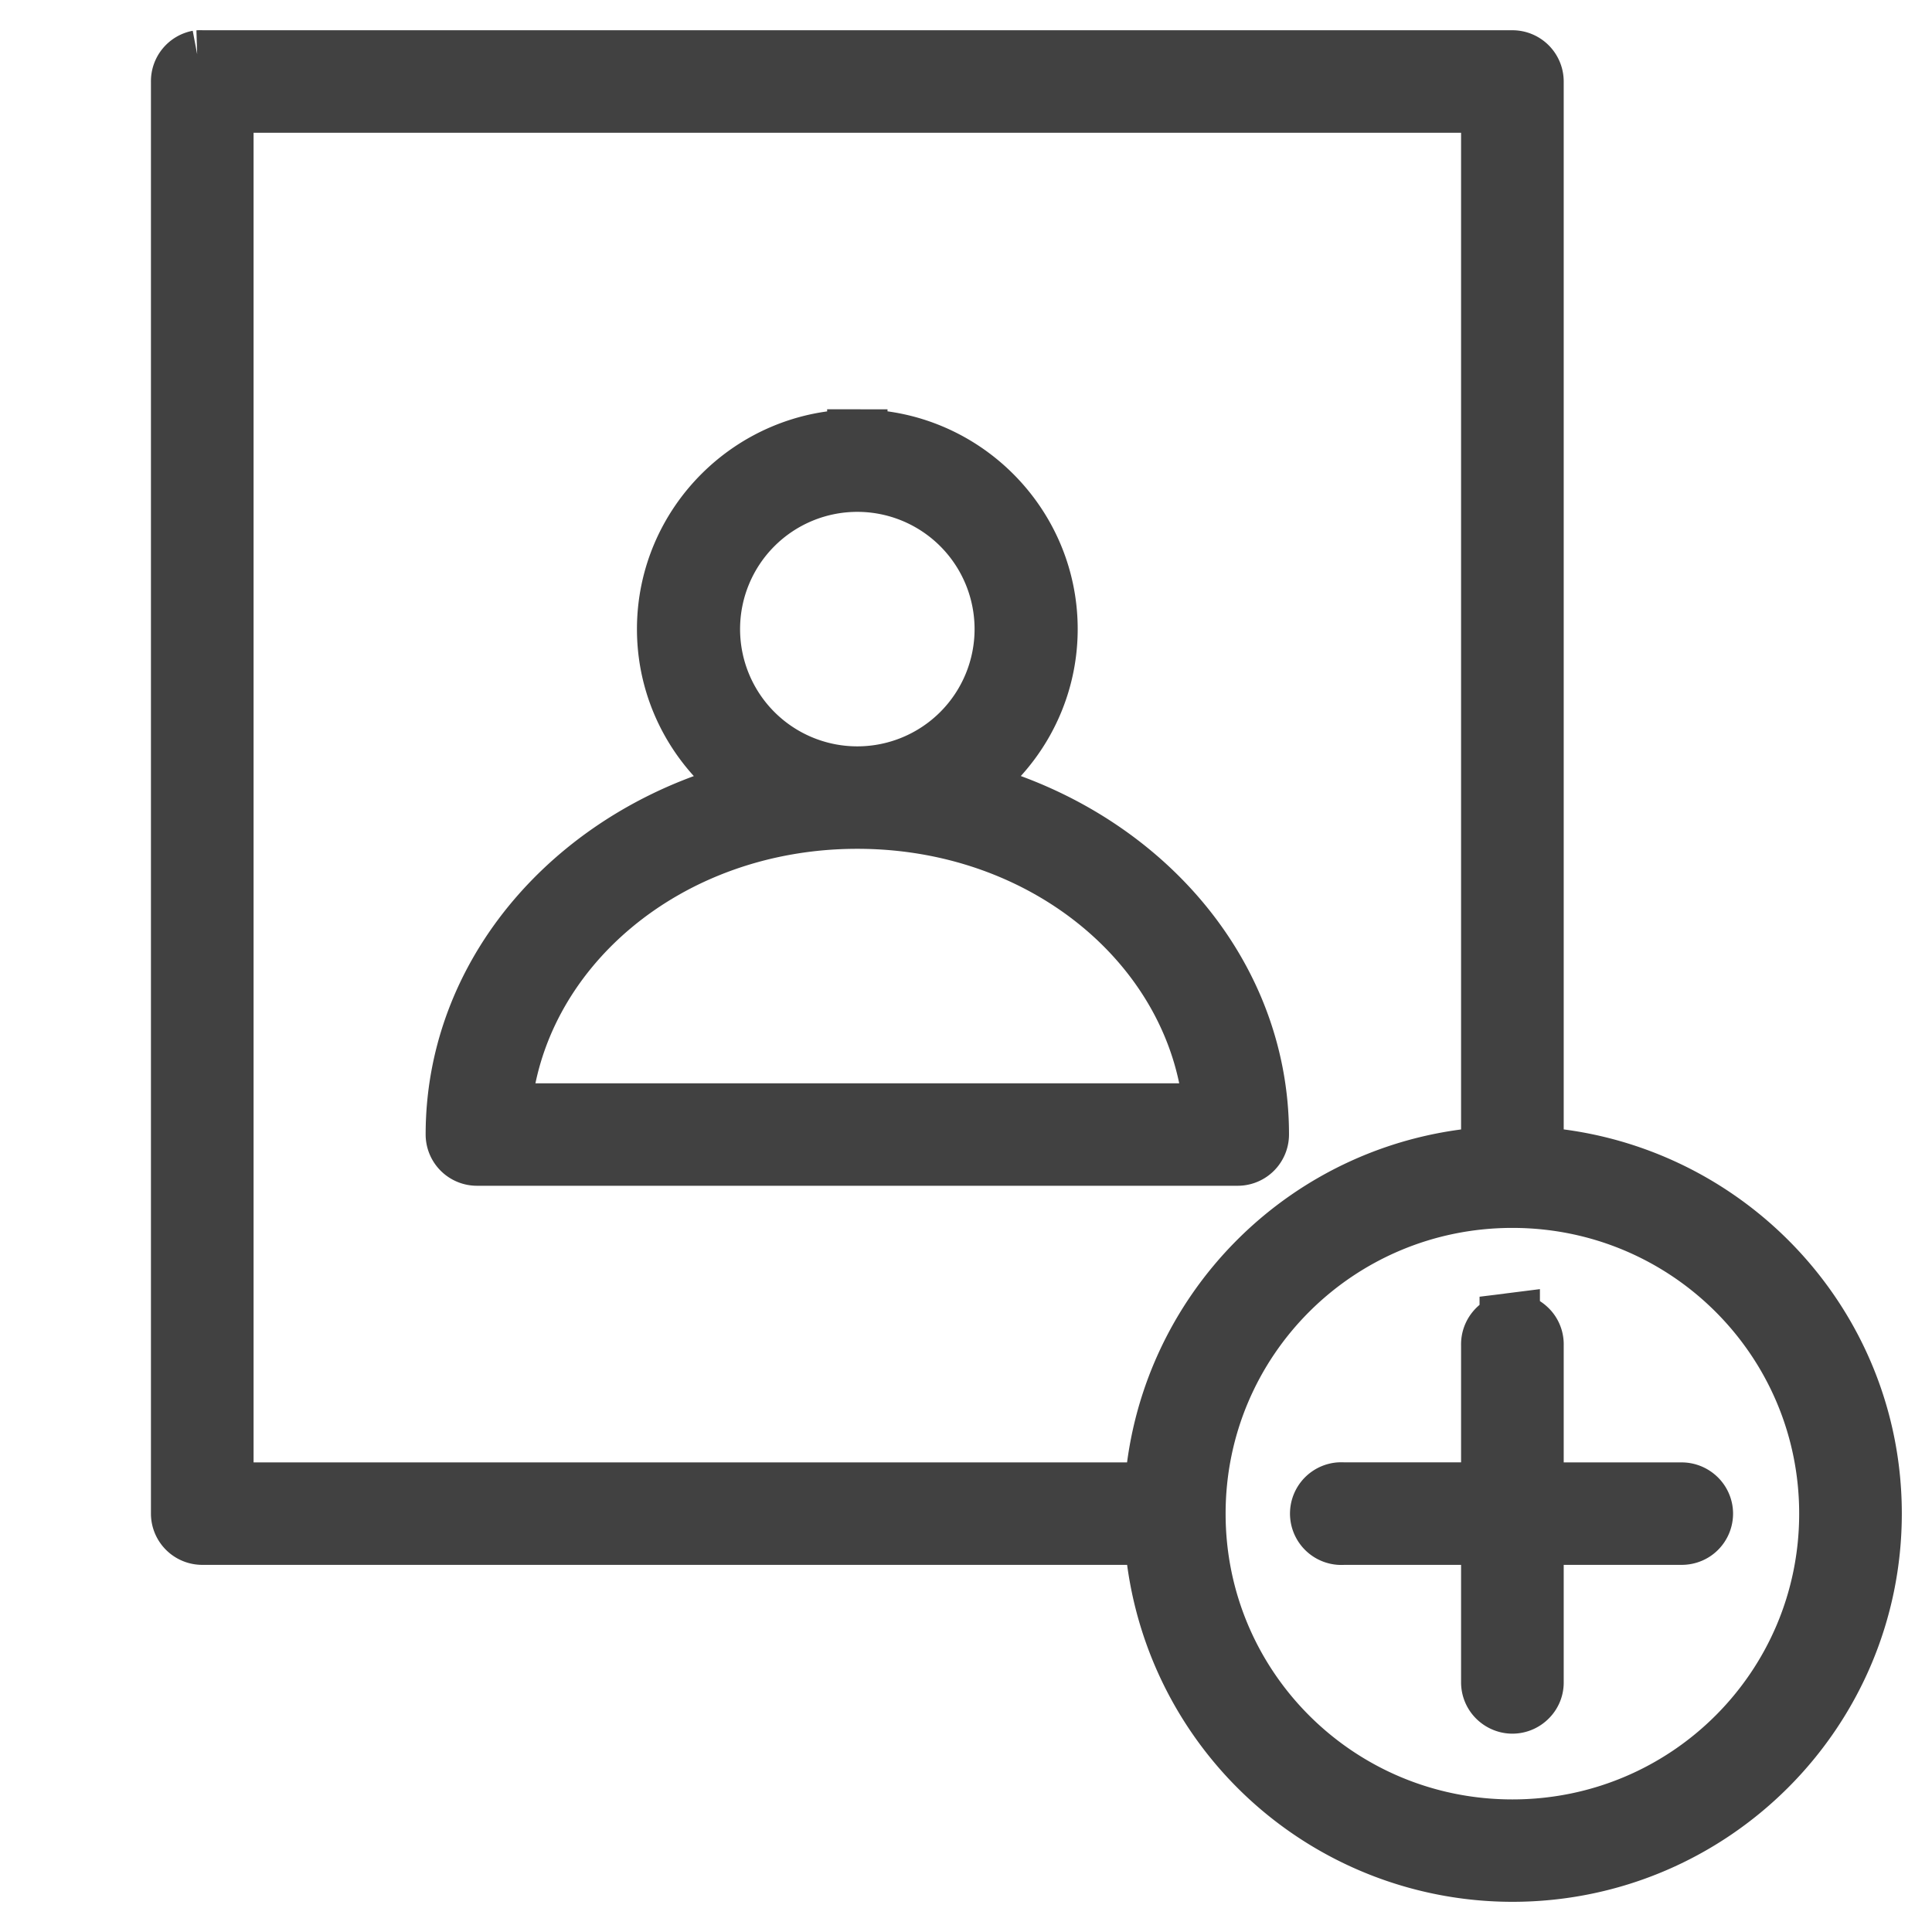 <svg xmlns="http://www.w3.org/2000/svg" width="32" height="32" fill="none" fill-rule="evenodd" xmlns:v="https://vecta.io/nano"><path d="M3.285 1.001A.35.35 0 0 0 3 1.35v23.72a.35.35 0 0 0 .35.349H19.1h.022A5.94 5.94 0 0 0 25.05 31c3.283 0 5.95-2.658 5.95-5.93 0-3.155-2.48-5.727-5.6-5.909v-.02V1.35a.35.35 0 0 0-.35-.349H3.35a.53.53 0 0 0-.066 0h0zm.415.698h21v17.441.022c-3.004.174-5.403 2.566-5.578 5.56H19.1 3.7V1.699zM14.2 7.28c-1.735 0-3.15 1.41-3.15 3.14 0 1.112.587 2.092 1.466 2.649-2.842.664-4.966 2.954-4.966 5.722a.35.35 0 0 0 .35.349h12.6a.35.35 0 0 0 .35-.349c0-2.769-2.123-5.058-4.966-5.723.879-.557 1.466-1.537 1.466-2.649 0-1.729-1.415-3.14-3.15-3.14v.002zm0 .698a2.44 2.44 0 1 1 0 4.884 2.44 2.44 0 1 1 0-4.884h0zm0 5.581c3.175 0 5.701 2.175 5.906 4.884H8.294c.205-2.709 2.732-4.884 5.906-4.884h0zm10.85 6.279c2.904 0 5.25 2.338 5.25 5.233s-2.346 5.233-5.25 5.233-5.25-2.338-5.25-5.233 2.346-5.233 5.25-5.233h0zm-.044 2.082v-.001a.35.35 0 0 0-.306.36v2.442h-2.45a.53.53 0 0 0-.066 0 .35.35 0 1 0 .066.698h2.45v2.442c-.001.094.036.184.101.249s.155.105.249.105a.35.35 0 0 0 .249-.105c.066-.065.103-.155.101-.249v-2.442h2.45c.094.001.184-.034.25-.099a.35.35 0 0 0 .105-.249c0-.093-.038-.183-.105-.248s-.156-.102-.25-.101H25.4v-2.442c.004-.102-.037-.202-.114-.27a.35.35 0 0 0-.28-.09v.001z" fill="#414141"/><path d="M3.285 1.001A.35.35 0 0 0 3 1.35v23.72a.35.35 0 0 0 .35.349H19.1h.022A5.94 5.94 0 0 0 25.05 31c3.283 0 5.95-2.658 5.95-5.93 0-3.155-2.48-5.727-5.6-5.909v-.02V1.35a.35.35 0 0 0-.35-.349H3.35a.53.53 0 0 0-.066 0h0zm.415.698h21v17.441.022c-3.004.174-5.403 2.566-5.578 5.56H19.1 3.7V1.699zM14.2 7.28c-1.735 0-3.15 1.41-3.15 3.14 0 1.112.587 2.092 1.466 2.649-2.842.664-4.966 2.954-4.966 5.722a.35.35 0 0 0 .35.349h12.6a.35.35 0 0 0 .35-.349c0-2.769-2.123-5.058-4.966-5.723.879-.557 1.466-1.537 1.466-2.649 0-1.729-1.415-3.14-3.15-3.14v.002zm0 .698a2.44 2.44 0 1 1 0 4.884 2.44 2.44 0 1 1 0-4.884zm0 5.581c3.175 0 5.701 2.175 5.906 4.884H8.294c.205-2.709 2.732-4.884 5.906-4.884zm10.85 6.279c2.904 0 5.25 2.338 5.25 5.233s-2.346 5.233-5.25 5.233-5.25-2.338-5.25-5.233 2.346-5.233 5.25-5.233zm-.044 2.082v-.001a.35.35 0 0 0-.306.36v2.442h-2.45a.53.53 0 0 0-.066 0 .35.35 0 1 0 .066.698h2.45v2.442c-.001.094.036.184.101.249s.155.105.249.105a.35.35 0 0 0 .249-.105c.066-.065.103-.155.101-.249v-2.442h2.45c.094.001.184-.034.25-.099a.35.35 0 0 0 .105-.249c0-.093-.038-.183-.105-.248s-.156-.102-.25-.101H25.4v-2.442c.004-.102-.037-.202-.114-.27a.35.35 0 0 0-.28-.09v.001z" stroke="#414141"/></svg>
